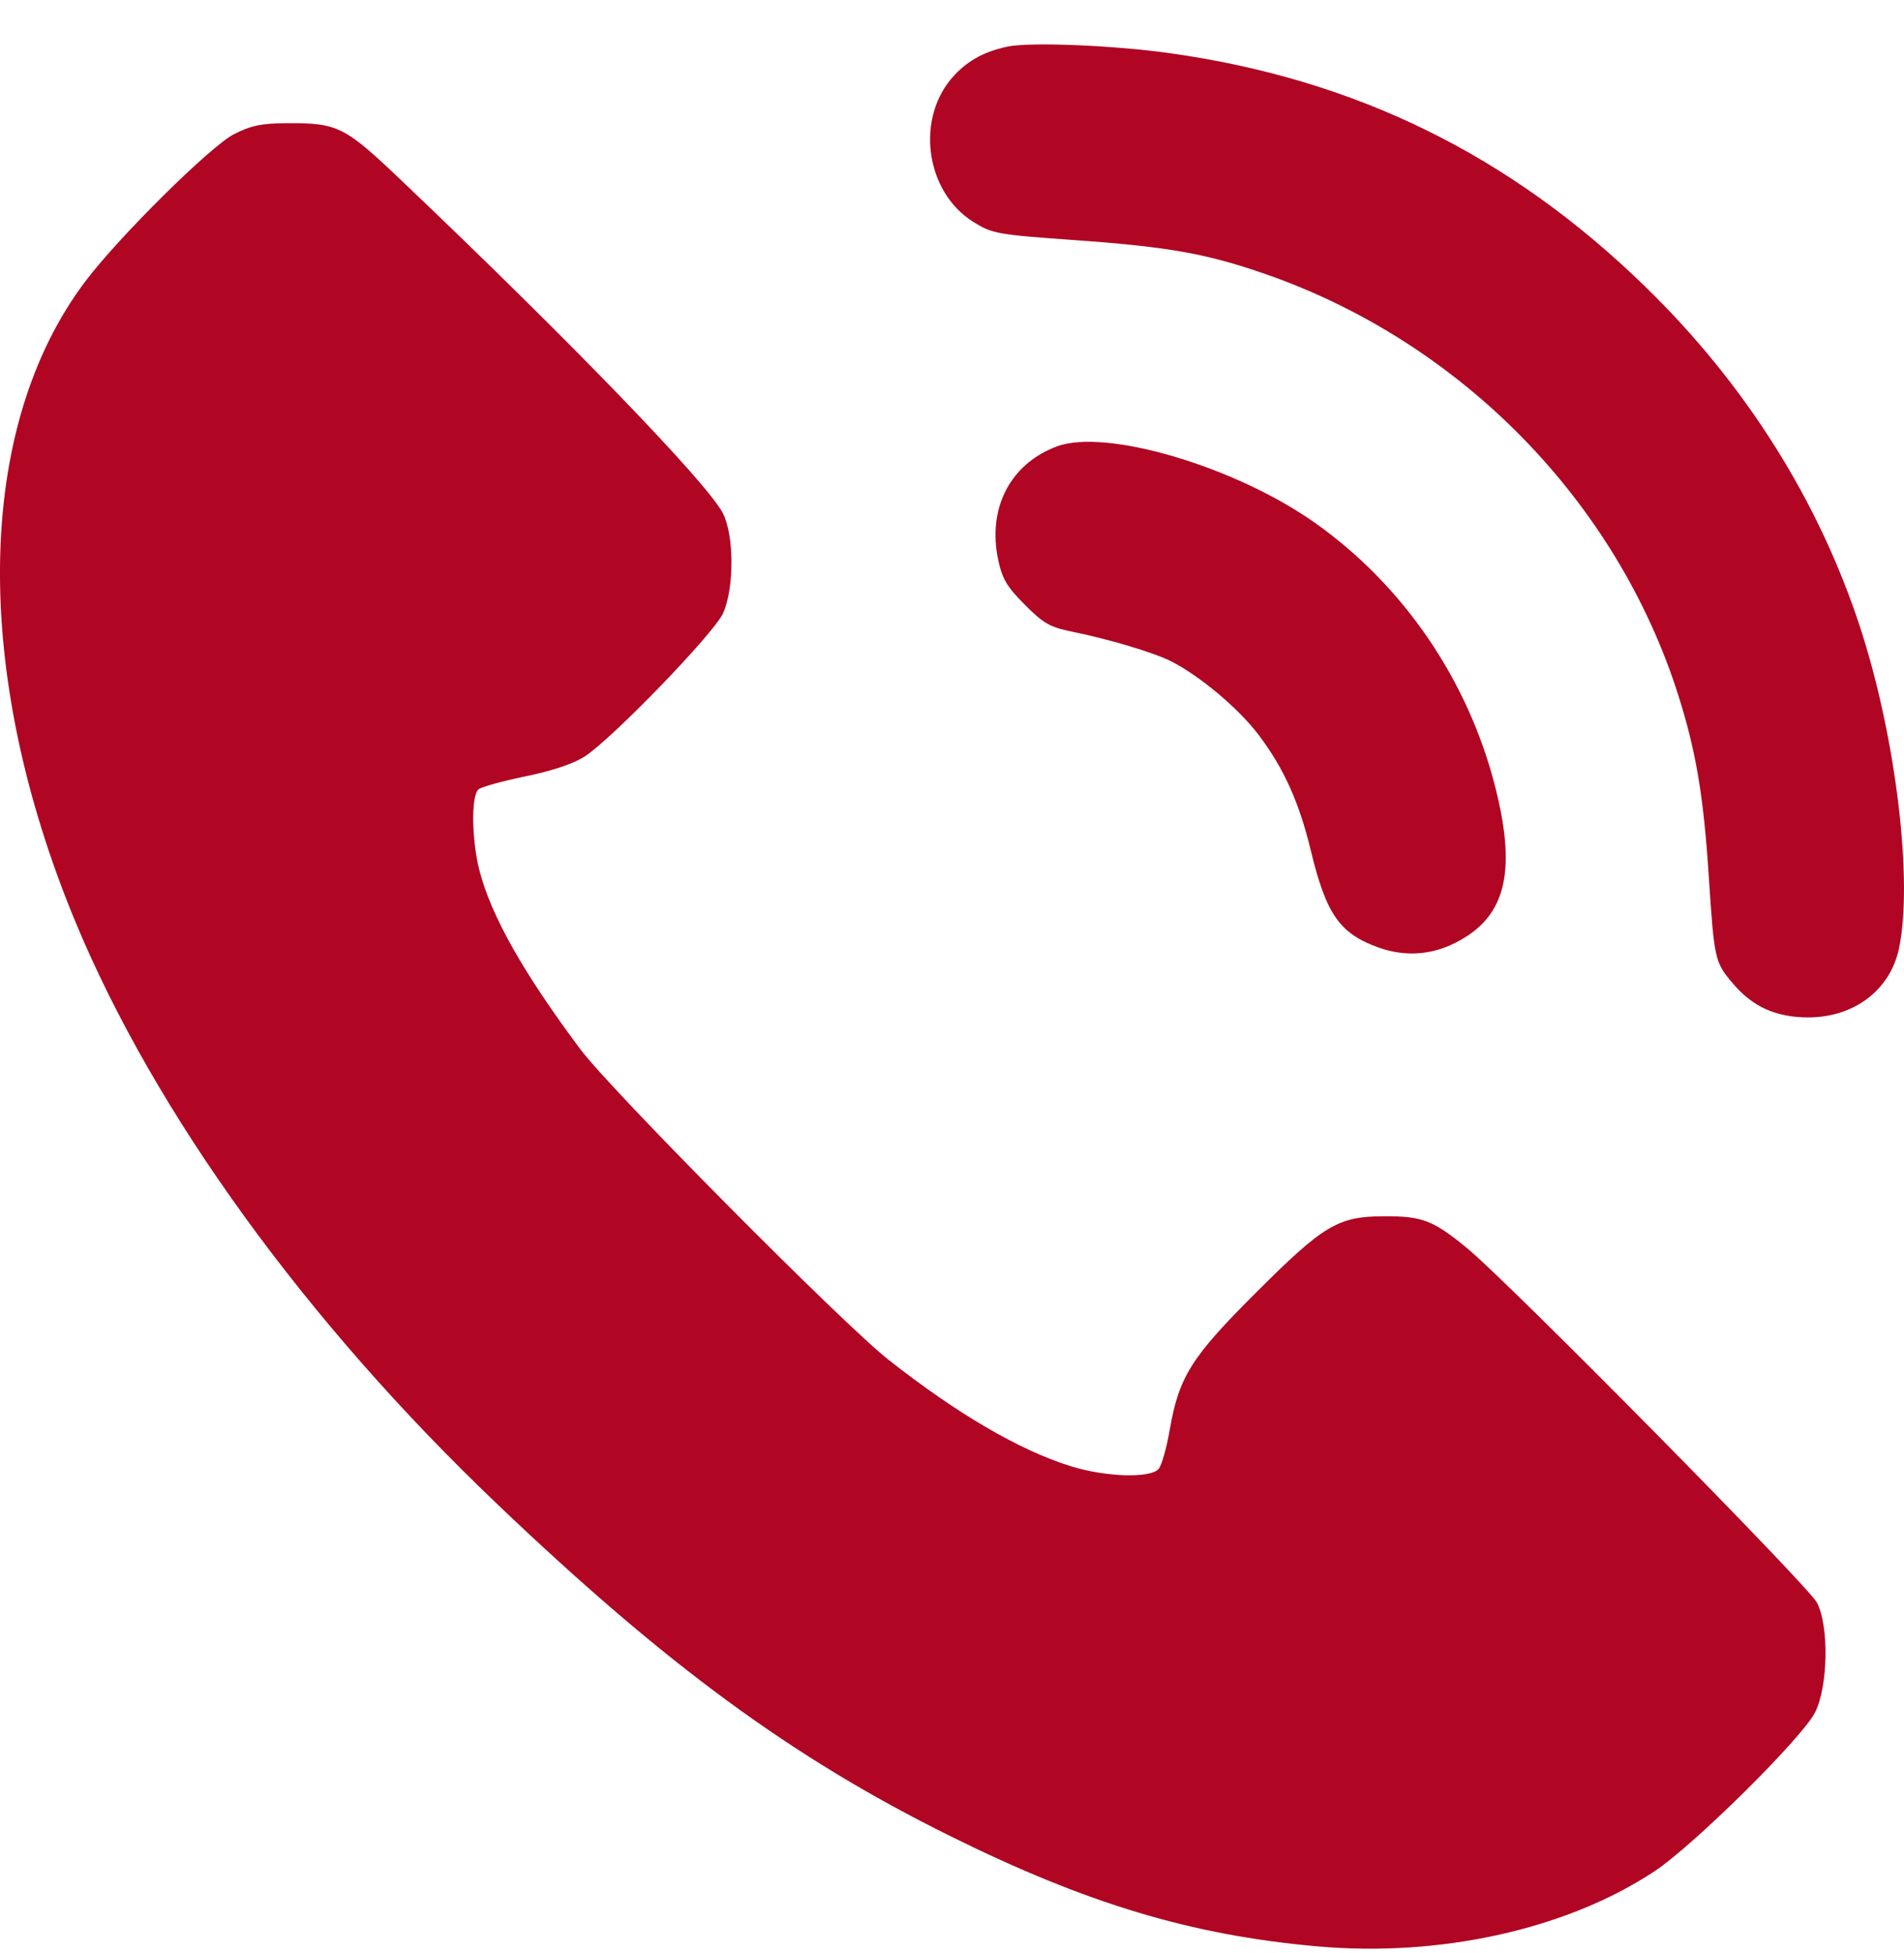 <svg width="39" height="40" fill="none" xmlns="http://www.w3.org/2000/svg"><path fill-rule="evenodd" clip-rule="evenodd" d="M20.64.954c-.47.1-.796.275-1.085.58-.812.856-.614 2.394.387 3.014.386.239.485.257 2.076.37 1.916.136 2.704.277 3.914.699 3.998 1.394 7.187 4.651 8.446 8.626.361 1.139.516 2.059.622 3.687.113 1.731.123 1.777.502 2.22.404.472.875.684 1.529.687.941.003 1.683-.556 1.865-1.407.294-1.373-.058-4.314-.784-6.55-.85-2.618-2.36-5.016-4.424-7.021-2.768-2.692-5.927-4.24-9.74-4.772-1.147-.16-2.857-.229-3.308-.133ZM4.793 2.748c-.48.244-2.356 2.101-3.043 3.012-2.26 2.992-2.336 7.99-.202 13.127 1.628 3.917 4.715 8.178 8.635 11.916 3.461 3.302 6.043 5.195 9.259 6.79 2.805 1.392 4.954 2.039 7.533 2.269 2.53.226 5.118-.35 6.914-1.537.791-.522 3.01-2.715 3.286-3.248.27-.521.294-1.784.04-2.257-.188-.353-6.318-6.562-7.16-7.253-.707-.58-.92-.661-1.717-.657-.933.004-1.226.18-2.615 1.567-1.325 1.323-1.574 1.719-1.763 2.805-.063.367-.165.727-.226.8-.163.197-1.073.171-1.791-.05-1.053-.326-2.323-1.066-3.744-2.183-.933-.733-5.685-5.521-6.312-6.36-1.162-1.555-1.823-2.724-2.064-3.652-.163-.625-.175-1.543-.022-1.67.06-.051.494-.17.963-.267.547-.112.982-.258 1.212-.406.563-.364 2.648-2.521 2.834-2.933.231-.51.23-1.592-.002-2.047-.312-.614-3.108-3.508-6.57-6.803-1.183-1.127-1.316-1.193-2.361-1.188-.52.003-.737.048-1.084.225Zm16.852 6.396c-.955.359-1.422 1.265-1.199 2.322.083.39.18.552.545.919.381.383.517.46.964.551.768.156 1.69.432 2.038.61.589.3 1.38.967 1.785 1.501.518.686.83 1.377 1.069 2.362.32 1.325.594 1.715 1.406 2.002.49.173.999.153 1.46-.056 1.111-.505 1.373-1.427.916-3.23-.555-2.193-1.88-4.134-3.696-5.418-1.635-1.155-4.288-1.94-5.288-1.563Z" fill="#B00623"/></svg>